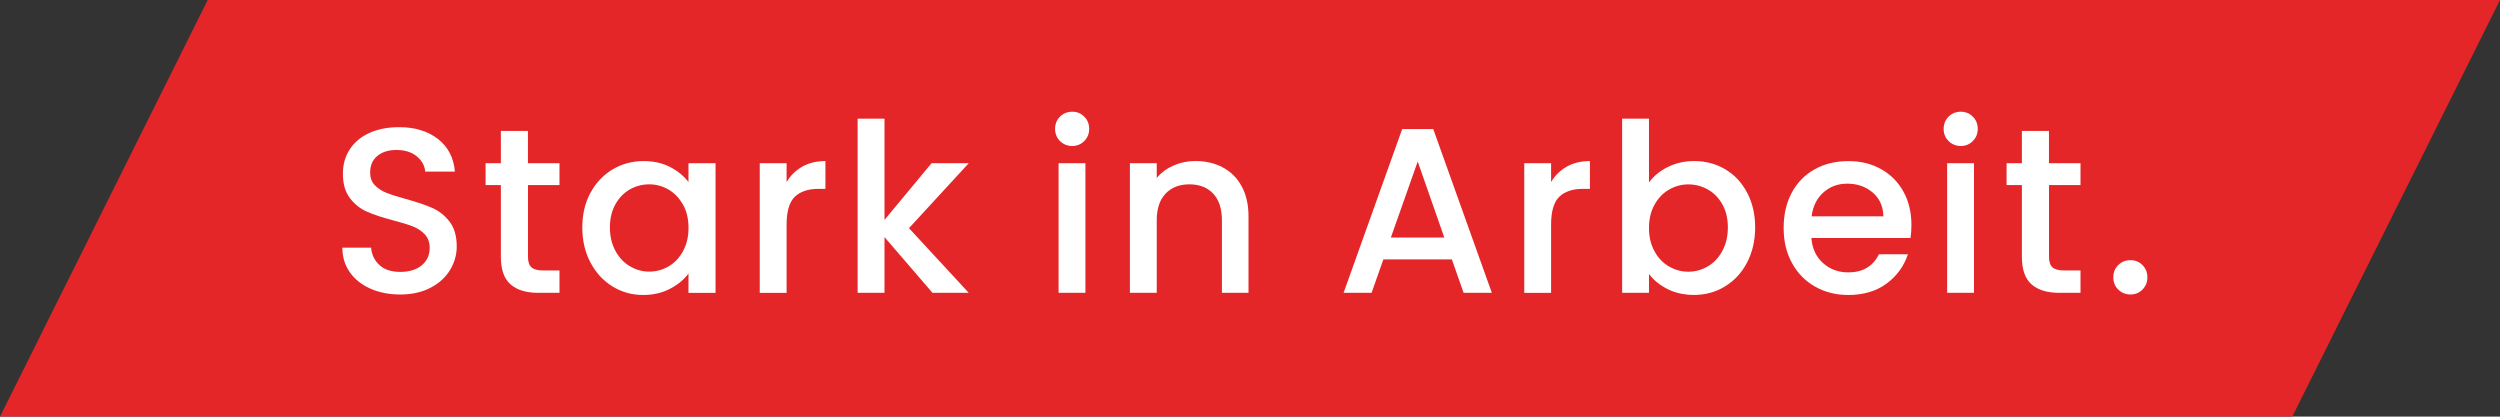 <?xml version="1.0" encoding="UTF-8"?>
<svg xmlns="http://www.w3.org/2000/svg" id="uuid-adb63e97-5636-42c3-8b7c-a0c28752e942" data-name="Ebene 1" width="558.77" height="93.12" viewBox="0 0 558.77 93.12">
  <rect x="0" y="0" width="558.77" height="93.12" fill="#333333" stroke="none"/>
  <defs>
    <style>
      .uuid-92abcea1-2fb0-4be2-b3d3-8e1d06af7579 {
        fill: #fff;
      }

      .uuid-ffc7220d-38d8-4e64-8eff-b2530c18ab67 {
        fill: #e52629;
      }
    </style>
  </defs>
  <polygon class="uuid-ffc7220d-38d8-4e64-8eff-b2530c18ab67" points="46.43 0 558.77 0 512.34 93.12 0 93.12 46.43 0"></polygon>
  <g>
    <path class="uuid-92abcea1-2fb0-4be2-b3d3-8e1d06af7579" d="m82.83,64.53c-1.96-.86-3.51-2.08-4.63-3.66-1.12-1.58-1.68-3.42-1.68-5.52h6.42c.14,1.58.76,2.88,1.87,3.89,1.1,1.02,2.66,1.53,4.65,1.53s3.68-.5,4.84-1.5c1.16-1,1.74-2.29,1.74-3.87,0-1.23-.36-2.23-1.08-3-.72-.77-1.61-1.37-2.68-1.79-1.07-.42-2.55-.88-4.44-1.37-2.38-.63-4.32-1.27-5.81-1.92-1.49-.65-2.76-1.66-3.81-3.02-1.05-1.37-1.58-3.19-1.58-5.47,0-2.1.53-3.94,1.58-5.52s2.52-2.79,4.42-3.63c1.89-.84,4.08-1.26,6.57-1.26,3.54,0,6.44.89,8.7,2.66,2.26,1.77,3.51,4.2,3.76,7.28h-6.63c-.11-1.33-.74-2.47-1.89-3.42s-2.68-1.42-4.58-1.42c-1.72,0-3.12.44-4.21,1.31-1.09.88-1.63,2.14-1.63,3.79,0,1.12.34,2.04,1.03,2.76.68.72,1.55,1.29,2.6,1.71,1.05.42,2.49.88,4.31,1.37,2.42.67,4.39,1.33,5.92,2s2.82,1.69,3.89,3.08c1.07,1.39,1.6,3.24,1.6,5.55,0,1.86-.5,3.61-1.5,5.26-1,1.65-2.45,2.97-4.37,3.97-1.91,1-4.16,1.5-6.76,1.5-2.45,0-4.66-.43-6.63-1.29Z"></path>
    <path class="uuid-92abcea1-2fb0-4be2-b3d3-8e1d06af7579" d="m118.01,41.36v16.04c0,1.09.25,1.87.76,2.34.51.47,1.38.71,2.6.71h3.68v5h-4.73c-2.7,0-4.77-.63-6.21-1.89-1.44-1.26-2.16-3.31-2.16-6.15v-16.04h-3.42v-4.89h3.42v-7.21h6.05v7.21h7.05v4.89h-7.05Z"></path>
    <path class="uuid-92abcea1-2fb0-4be2-b3d3-8e1d06af7579" d="m131.97,43.1c1.21-2.24,2.86-3.99,4.94-5.23,2.09-1.24,4.39-1.87,6.92-1.87,2.28,0,4.27.45,5.97,1.34,1.7.89,3.06,2.01,4.08,3.34v-4.21h6.05v28.98h-6.05v-4.31c-1.02,1.37-2.4,2.51-4.16,3.42-1.75.91-3.75,1.37-6,1.37-2.49,0-4.77-.64-6.84-1.92-2.07-1.28-3.71-3.07-4.92-5.36-1.21-2.3-1.81-4.9-1.81-7.81s.6-5.49,1.81-7.73Zm20.67,2.63c-.82-1.47-1.9-2.59-3.23-3.37-1.33-.77-2.77-1.16-4.31-1.16s-2.98.38-4.31,1.13c-1.33.75-2.41,1.86-3.23,3.31-.82,1.46-1.24,3.18-1.24,5.18s.41,3.75,1.24,5.26c.82,1.51,1.91,2.66,3.26,3.45,1.35.79,2.78,1.18,4.29,1.18s2.98-.39,4.31-1.16c1.33-.77,2.41-1.9,3.23-3.39.82-1.49,1.24-3.23,1.24-5.23s-.41-3.73-1.24-5.21Z"></path>
    <path class="uuid-92abcea1-2fb0-4be2-b3d3-8e1d06af7579" d="m179.31,37.24c1.46-.82,3.18-1.24,5.18-1.24v6.21h-1.53c-2.35,0-4.13.6-5.34,1.79-1.21,1.19-1.81,3.26-1.81,6.21v15.25h-6v-28.98h6v4.21c.88-1.47,2.04-2.62,3.5-3.44Z"></path>
    <path class="uuid-92abcea1-2fb0-4be2-b3d3-8e1d06af7579" d="m203.16,50.99l13.36,14.46h-8.1l-10.73-12.46v12.46h-6V26.53h6v22.62l10.52-12.67h8.31l-13.36,14.52Z"></path>
    <path class="uuid-92abcea1-2fb0-4be2-b3d3-8e1d06af7579" d="m236.92,31.53c-.74-.74-1.1-1.65-1.1-2.73s.37-2,1.1-2.73,1.65-1.1,2.74-1.1,1.95.37,2.68,1.1,1.1,1.65,1.1,2.73-.37,2-1.1,2.73-1.63,1.1-2.68,1.1-2-.37-2.74-1.1Zm5.68,4.94v28.98h-6v-28.98h6Z"></path>
    <path class="uuid-92abcea1-2fb0-4be2-b3d3-8e1d06af7579" d="m273.29,37.42c1.81.95,3.22,2.35,4.23,4.21,1.02,1.86,1.53,4.1,1.53,6.73v17.09h-5.94v-16.2c0-2.59-.65-4.58-1.95-5.97-1.3-1.38-3.07-2.08-5.31-2.08s-4.02.69-5.34,2.08c-1.32,1.39-1.97,3.37-1.97,5.97v16.2h-6v-28.98h6v3.31c.98-1.19,2.24-2.12,3.76-2.79,1.53-.67,3.15-1,4.86-1,2.28,0,4.32.47,6.13,1.42Z"></path>
    <path class="uuid-92abcea1-2fb0-4be2-b3d3-8e1d06af7579" d="m324.49,57.98h-15.3l-2.63,7.47h-6.26l13.1-36.61h6.94l13.1,36.61h-6.31l-2.63-7.47Zm-1.68-4.89l-5.94-16.99-6,16.99h11.94Z"></path>
    <path class="uuid-92abcea1-2fb0-4be2-b3d3-8e1d06af7579" d="m350.18,37.24c1.46-.82,3.18-1.24,5.18-1.24v6.21h-1.53c-2.35,0-4.13.6-5.34,1.79-1.21,1.19-1.81,3.26-1.81,6.21v15.25h-6v-28.98h6v4.21c.88-1.47,2.04-2.62,3.5-3.44Z"></path>
    <path class="uuid-92abcea1-2fb0-4be2-b3d3-8e1d06af7579" d="m372.75,37.34c1.77-.89,3.74-1.34,5.92-1.34,2.56,0,4.87.61,6.94,1.84,2.07,1.23,3.7,2.97,4.89,5.23,1.19,2.26,1.79,4.85,1.79,7.76s-.6,5.51-1.79,7.81c-1.19,2.3-2.83,4.08-4.92,5.36-2.09,1.28-4.39,1.92-6.92,1.92-2.24,0-4.23-.44-5.97-1.32-1.74-.88-3.11-2-4.13-3.37v4.21h-6V26.53h6v14.25c1.02-1.4,2.41-2.55,4.18-3.44Zm12.2,8.31c-.82-1.45-1.91-2.56-3.26-3.31-1.35-.75-2.8-1.13-4.34-1.13s-2.94.39-4.29,1.16c-1.35.77-2.44,1.89-3.26,3.37-.82,1.47-1.24,3.21-1.24,5.21s.41,3.74,1.24,5.23c.82,1.49,1.91,2.62,3.26,3.39,1.35.77,2.78,1.16,4.29,1.16s2.99-.39,4.34-1.18,2.44-1.94,3.26-3.45c.82-1.51,1.24-3.26,1.24-5.26s-.41-3.73-1.24-5.18Z"></path>
    <path class="uuid-92abcea1-2fb0-4be2-b3d3-8e1d06af7579" d="m427,53.2h-22.14c.17,2.31,1.03,4.17,2.58,5.58,1.54,1.4,3.44,2.1,5.68,2.1,3.23,0,5.5-1.35,6.84-4.05h6.47c-.88,2.67-2.46,4.85-4.76,6.55-2.3,1.7-5.15,2.55-8.55,2.55-2.77,0-5.25-.62-7.44-1.87-2.19-1.24-3.91-3-5.15-5.26-1.25-2.26-1.87-4.88-1.87-7.86s.6-5.6,1.81-7.86c1.21-2.26,2.91-4.01,5.1-5.23,2.19-1.23,4.71-1.84,7.55-1.84s5.17.6,7.31,1.79c2.14,1.19,3.8,2.87,5,5.02,1.19,2.16,1.79,4.64,1.79,7.44,0,1.09-.07,2.07-.21,2.95Zm-6.05-4.84c-.04-2.21-.82-3.98-2.37-5.31-1.54-1.33-3.45-2-5.73-2-2.07,0-3.84.66-5.31,1.97-1.47,1.31-2.35,3.09-2.63,5.34h16.04Z"></path>
    <path class="uuid-92abcea1-2fb0-4be2-b3d3-8e1d06af7579" d="m435.52,31.53c-.74-.74-1.1-1.65-1.1-2.73s.37-2,1.1-2.73,1.65-1.1,2.74-1.1,1.95.37,2.68,1.1,1.1,1.65,1.1,2.73-.37,2-1.1,2.73-1.63,1.1-2.68,1.1-2-.37-2.74-1.1Zm5.68,4.94v28.98h-6v-28.98h6Z"></path>
    <path class="uuid-92abcea1-2fb0-4be2-b3d3-8e1d06af7579" d="m457.97,41.36v16.04c0,1.09.25,1.87.76,2.34.51.47,1.38.71,2.6.71h3.68v5h-4.73c-2.7,0-4.77-.63-6.21-1.89-1.44-1.26-2.16-3.31-2.16-6.15v-16.04h-3.42v-4.89h3.42v-7.21h6.05v7.21h7.05v4.89h-7.05Z"></path>
    <path class="uuid-92abcea1-2fb0-4be2-b3d3-8e1d06af7579" d="m473.44,64.72c-.74-.74-1.1-1.65-1.1-2.74s.37-2,1.1-2.73,1.65-1.1,2.74-1.1,1.95.37,2.68,1.1,1.1,1.65,1.1,2.73-.37,2-1.1,2.74-1.63,1.1-2.68,1.1-2-.37-2.74-1.1Z"></path>
  </g>
</svg>
